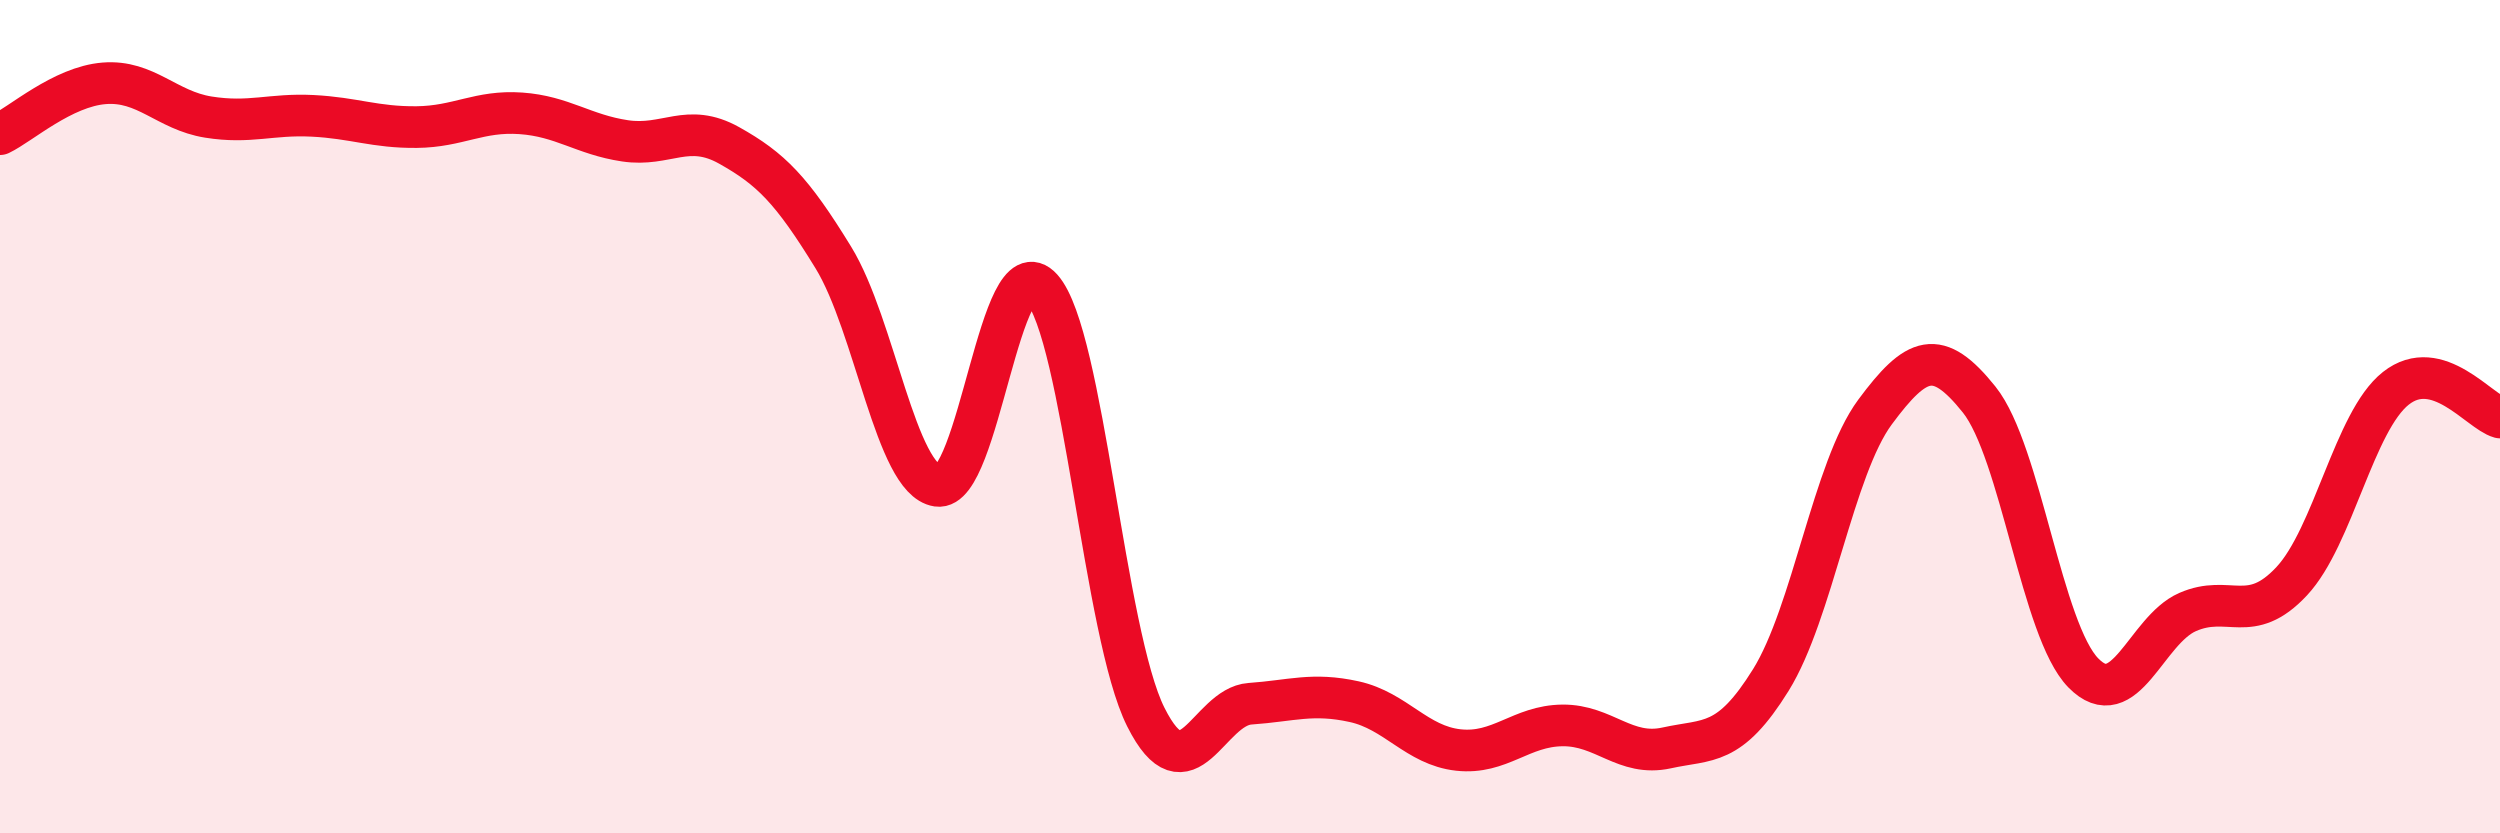 
    <svg width="60" height="20" viewBox="0 0 60 20" xmlns="http://www.w3.org/2000/svg">
      <path
        d="M 0,3.22 C 0.5,2.98 1.5,2.08 2.5,2 C 3.5,1.92 4,2.65 5,2.81 C 6,2.97 6.5,2.73 7.5,2.78 C 8.5,2.83 9,3.06 10,3.05 C 11,3.04 11.5,2.65 12.5,2.72 C 13.5,2.79 14,3.23 15,3.38 C 16,3.53 16.5,2.93 17.5,3.49 C 18.5,4.05 19,4.55 20,6.18 C 21,7.81 21.5,11.51 22.5,11.66 C 23.5,11.81 24,5.81 25,6.92 C 26,8.03 26.5,15.22 27.5,17.21 C 28.5,19.2 29,16.96 30,16.89 C 31,16.82 31.5,16.62 32.5,16.84 C 33.5,17.06 34,17.89 35,18 C 36,18.11 36.5,17.42 37.5,17.41 C 38.5,17.4 39,18.17 40,17.95 C 41,17.73 41.5,17.93 42.5,16.32 C 43.5,14.71 44,11.24 45,9.89 C 46,8.54 46.5,8.34 47.5,9.59 C 48.5,10.84 49,15.13 50,16.15 C 51,17.17 51.5,15.13 52.5,14.69 C 53.5,14.25 54,15.02 55,13.95 C 56,12.88 56.5,10.11 57.5,9.32 C 58.5,8.53 59.5,9.88 60,10.02L60 20L0 20Z"
        fill="#EB0A25"
        opacity="0.1"
        stroke-linecap="round"
        stroke-linejoin="round"
      />
      <path
        d="M 0,3.22 C 0.5,2.98 1.5,2.08 2.5,2 C 3.5,1.92 4,2.65 5,2.81 C 6,2.97 6.5,2.73 7.5,2.78 C 8.5,2.83 9,3.06 10,3.05 C 11,3.04 11.5,2.65 12.5,2.72 C 13.5,2.79 14,3.23 15,3.38 C 16,3.53 16.5,2.93 17.5,3.49 C 18.5,4.05 19,4.55 20,6.18 C 21,7.81 21.5,11.51 22.5,11.66 C 23.5,11.81 24,5.81 25,6.92 C 26,8.03 26.5,15.22 27.5,17.21 C 28.5,19.2 29,16.96 30,16.89 C 31,16.82 31.5,16.62 32.5,16.84 C 33.5,17.06 34,17.89 35,18 C 36,18.11 36.5,17.42 37.5,17.41 C 38.5,17.4 39,18.17 40,17.95 C 41,17.73 41.5,17.93 42.5,16.32 C 43.5,14.71 44,11.24 45,9.89 C 46,8.54 46.5,8.34 47.5,9.59 C 48.5,10.84 49,15.13 50,16.15 C 51,17.17 51.5,15.13 52.5,14.69 C 53.5,14.25 54,15.02 55,13.95 C 56,12.88 56.5,10.11 57.5,9.32 C 58.5,8.53 59.5,9.88 60,10.02"
        stroke="#EB0A25"
        stroke-width="1"
        fill="none"
        stroke-linecap="round"
        stroke-linejoin="round"
      />
    </svg>
  